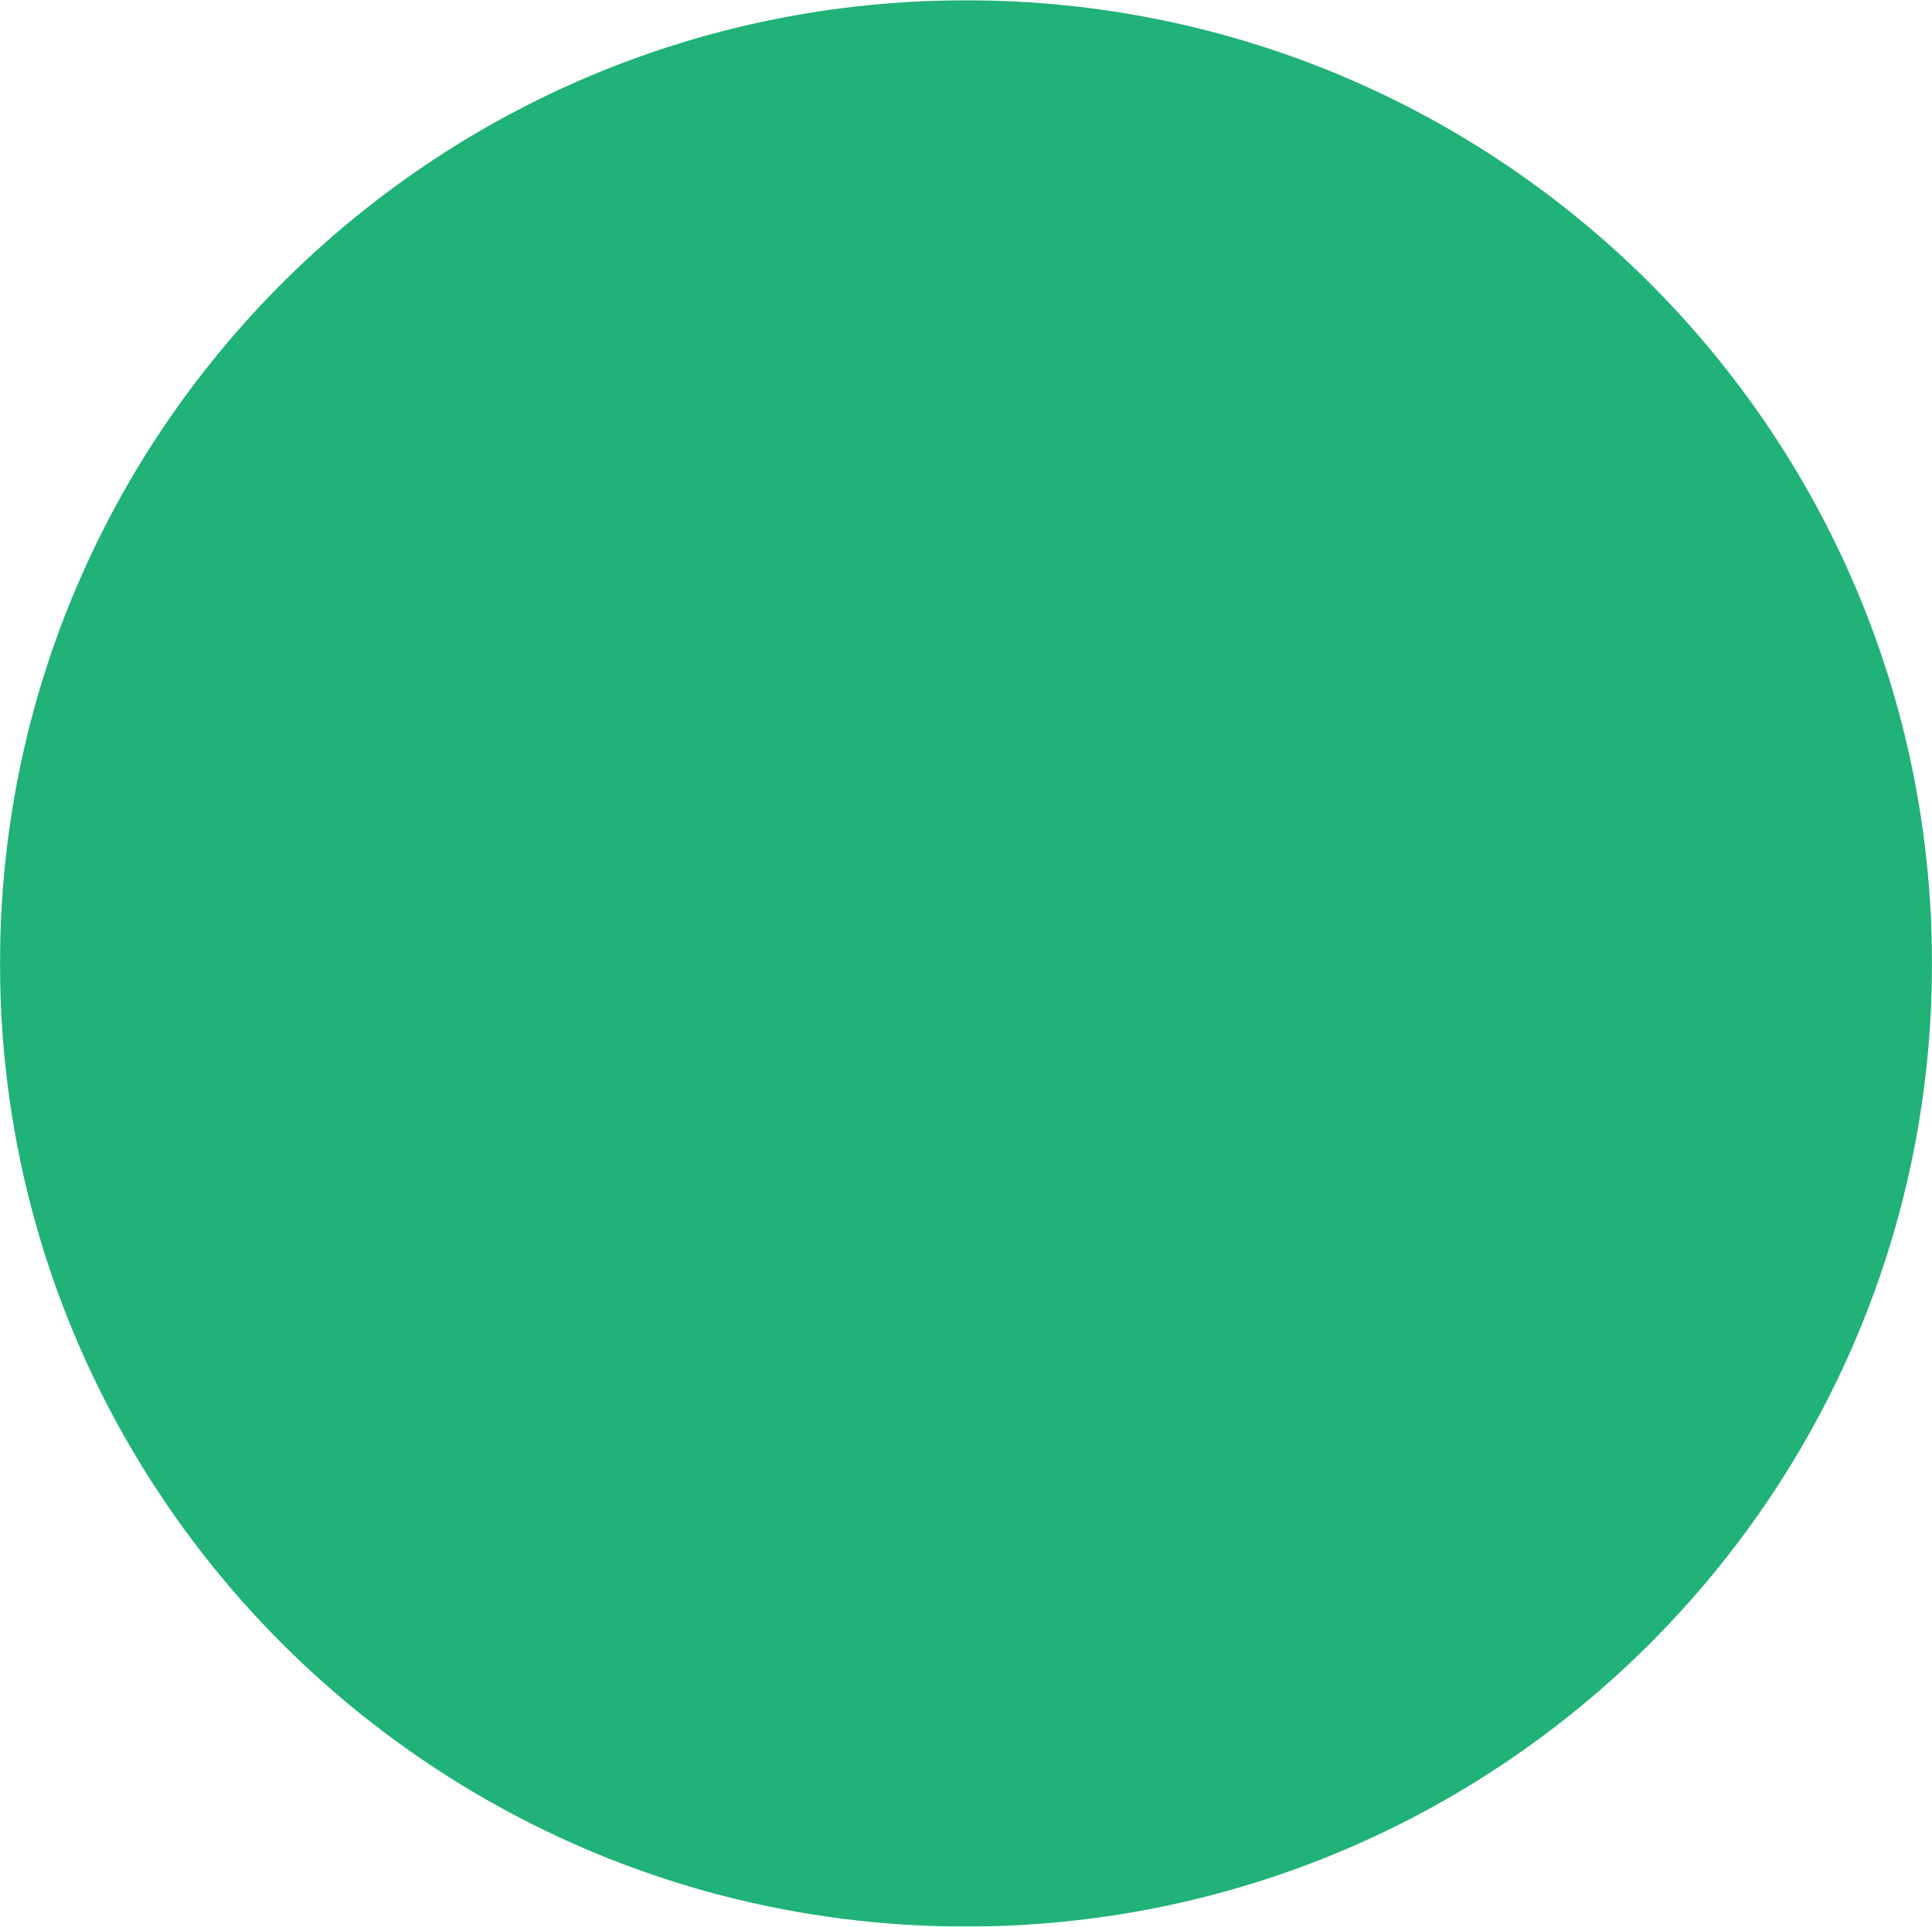 <svg width="2014" height="2009" viewBox="0 0 2014 2009" fill="none" xmlns="http://www.w3.org/2000/svg">
  <!-- Define the mask that will create the P-shaped cutout -->
  <defs>
    <mask id="pabbly-mask">
      <!-- White rectangle fills the entire viewBox (white = visible) -->
      <rect x="0" y="0" width="2014" height="2009" fill="white"/>
      
      <!-- Black P shape (black = transparent/cut out) -->
      <path d="M1408.74 1290.25C1302.17 1399.74 1172.83 1454.53 1020.76 1454.53C927.944 1454.53 841.711 1438.87 760.872 1393.37L759.899 1976.4L752.239 1974.34L747.497 1973.13L741.9 1970.09L739.261 1965.33L736.832 1959.96L739.526 1956.59L472.838 1639.59L472.916 890.235C472.916 734.095 526.196 601.485 632.779 492.382C739.339 383.272 868.67 328.729 1020.76 328.729C1172.83 328.729 1302.16 383.466 1408.74 492.98C1515.3 602.478 1568.6 735.367 1568.6 891.625C1568.6 1047.9 1515.3 1180.76 1408.74 1290.25ZM1205.31 701.833C1154.71 649.796 1093.19 623.789 1020.76 623.789C948.302 623.789 886.785 649.796 836.199 701.833C785.597 753.869 760.296 817.12 760.296 891.64C760.296 966.137 785.589 1029.39 836.199 1081.42C886.785 1133.47 948.302 1159.49 1020.76 1159.49C1093.19 1159.49 1154.71 1133.47 1205.31 1081.42C1255.91 1029.39 1281.21 966.137 1281.21 891.64C1281.21 817.12 1255.91 753.861 1205.31 701.833Z" fill="black"/>
    </mask>
  </defs>
  
  <!-- Apply the mask to the green circle -->
  <path d="M2014 1004.5C2014 1559.1 1563.14 2008.68 1007 2008.68C832.627 2008.68 668.607 1964.5 525.593 1886.72C212.457 1716.43 0 1385.22 0 1004.5C0 449.914 450.849 0.324 1006.99 0.324C1563.14 0.324 2014 449.914 2014 1004.5Z" fill="#20B276" mask="url(#pabbly-mask)"/>
</svg>